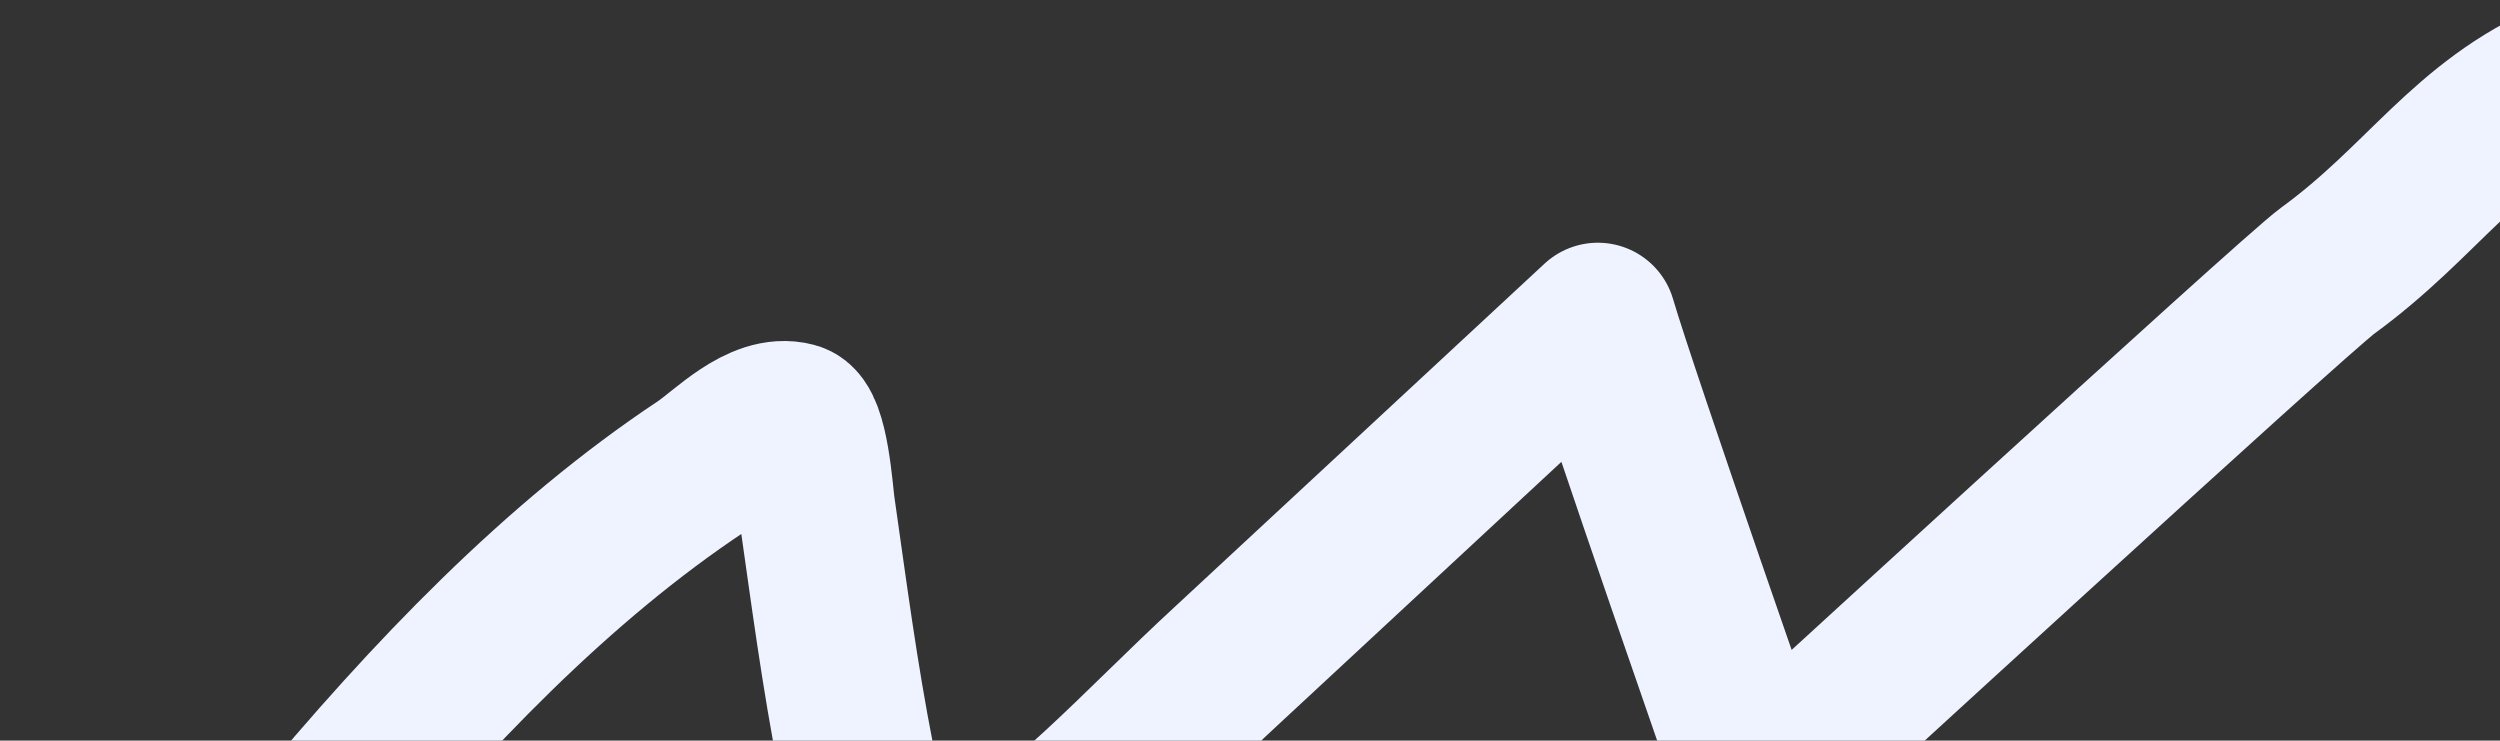 <?xml version="1.0" encoding="UTF-8"?> <svg xmlns="http://www.w3.org/2000/svg" width="638" height="189" viewBox="0 0 638 189" fill="none"><rect x="0" y="0" width="638" height="189" fill="#333333" stroke="none"/> <path d="M21.392 294.634C38.783 264.546 58.745 238.841 79.105 214.29C109.806 177.268 142.364 143.347 179.101 118.952C184.753 115.199 194.118 105.077 202.675 107.352C206.822 108.454 207.936 126.085 208.401 129.329C211.475 150.766 214.214 172.021 218.571 194.161C220.592 204.432 223.995 225.073 230.907 235.032C232.829 237.801 233.39 237.95 235.243 237.782C242.279 237.146 237.798 232.013 243.77 228.696C270.441 213.881 290.188 190.872 313.766 169.196L407.772 81.942C413.285 100.845 448.311 201.162 448.311 201.162C448.311 201.162 585.199 75.51 593.995 69.103C618.542 51.221 628.971 31.674 656.05 19.865" stroke="#EEF3FF" stroke-width="40" stroke-linecap="round" stroke-linejoin="round"></path> </svg> 